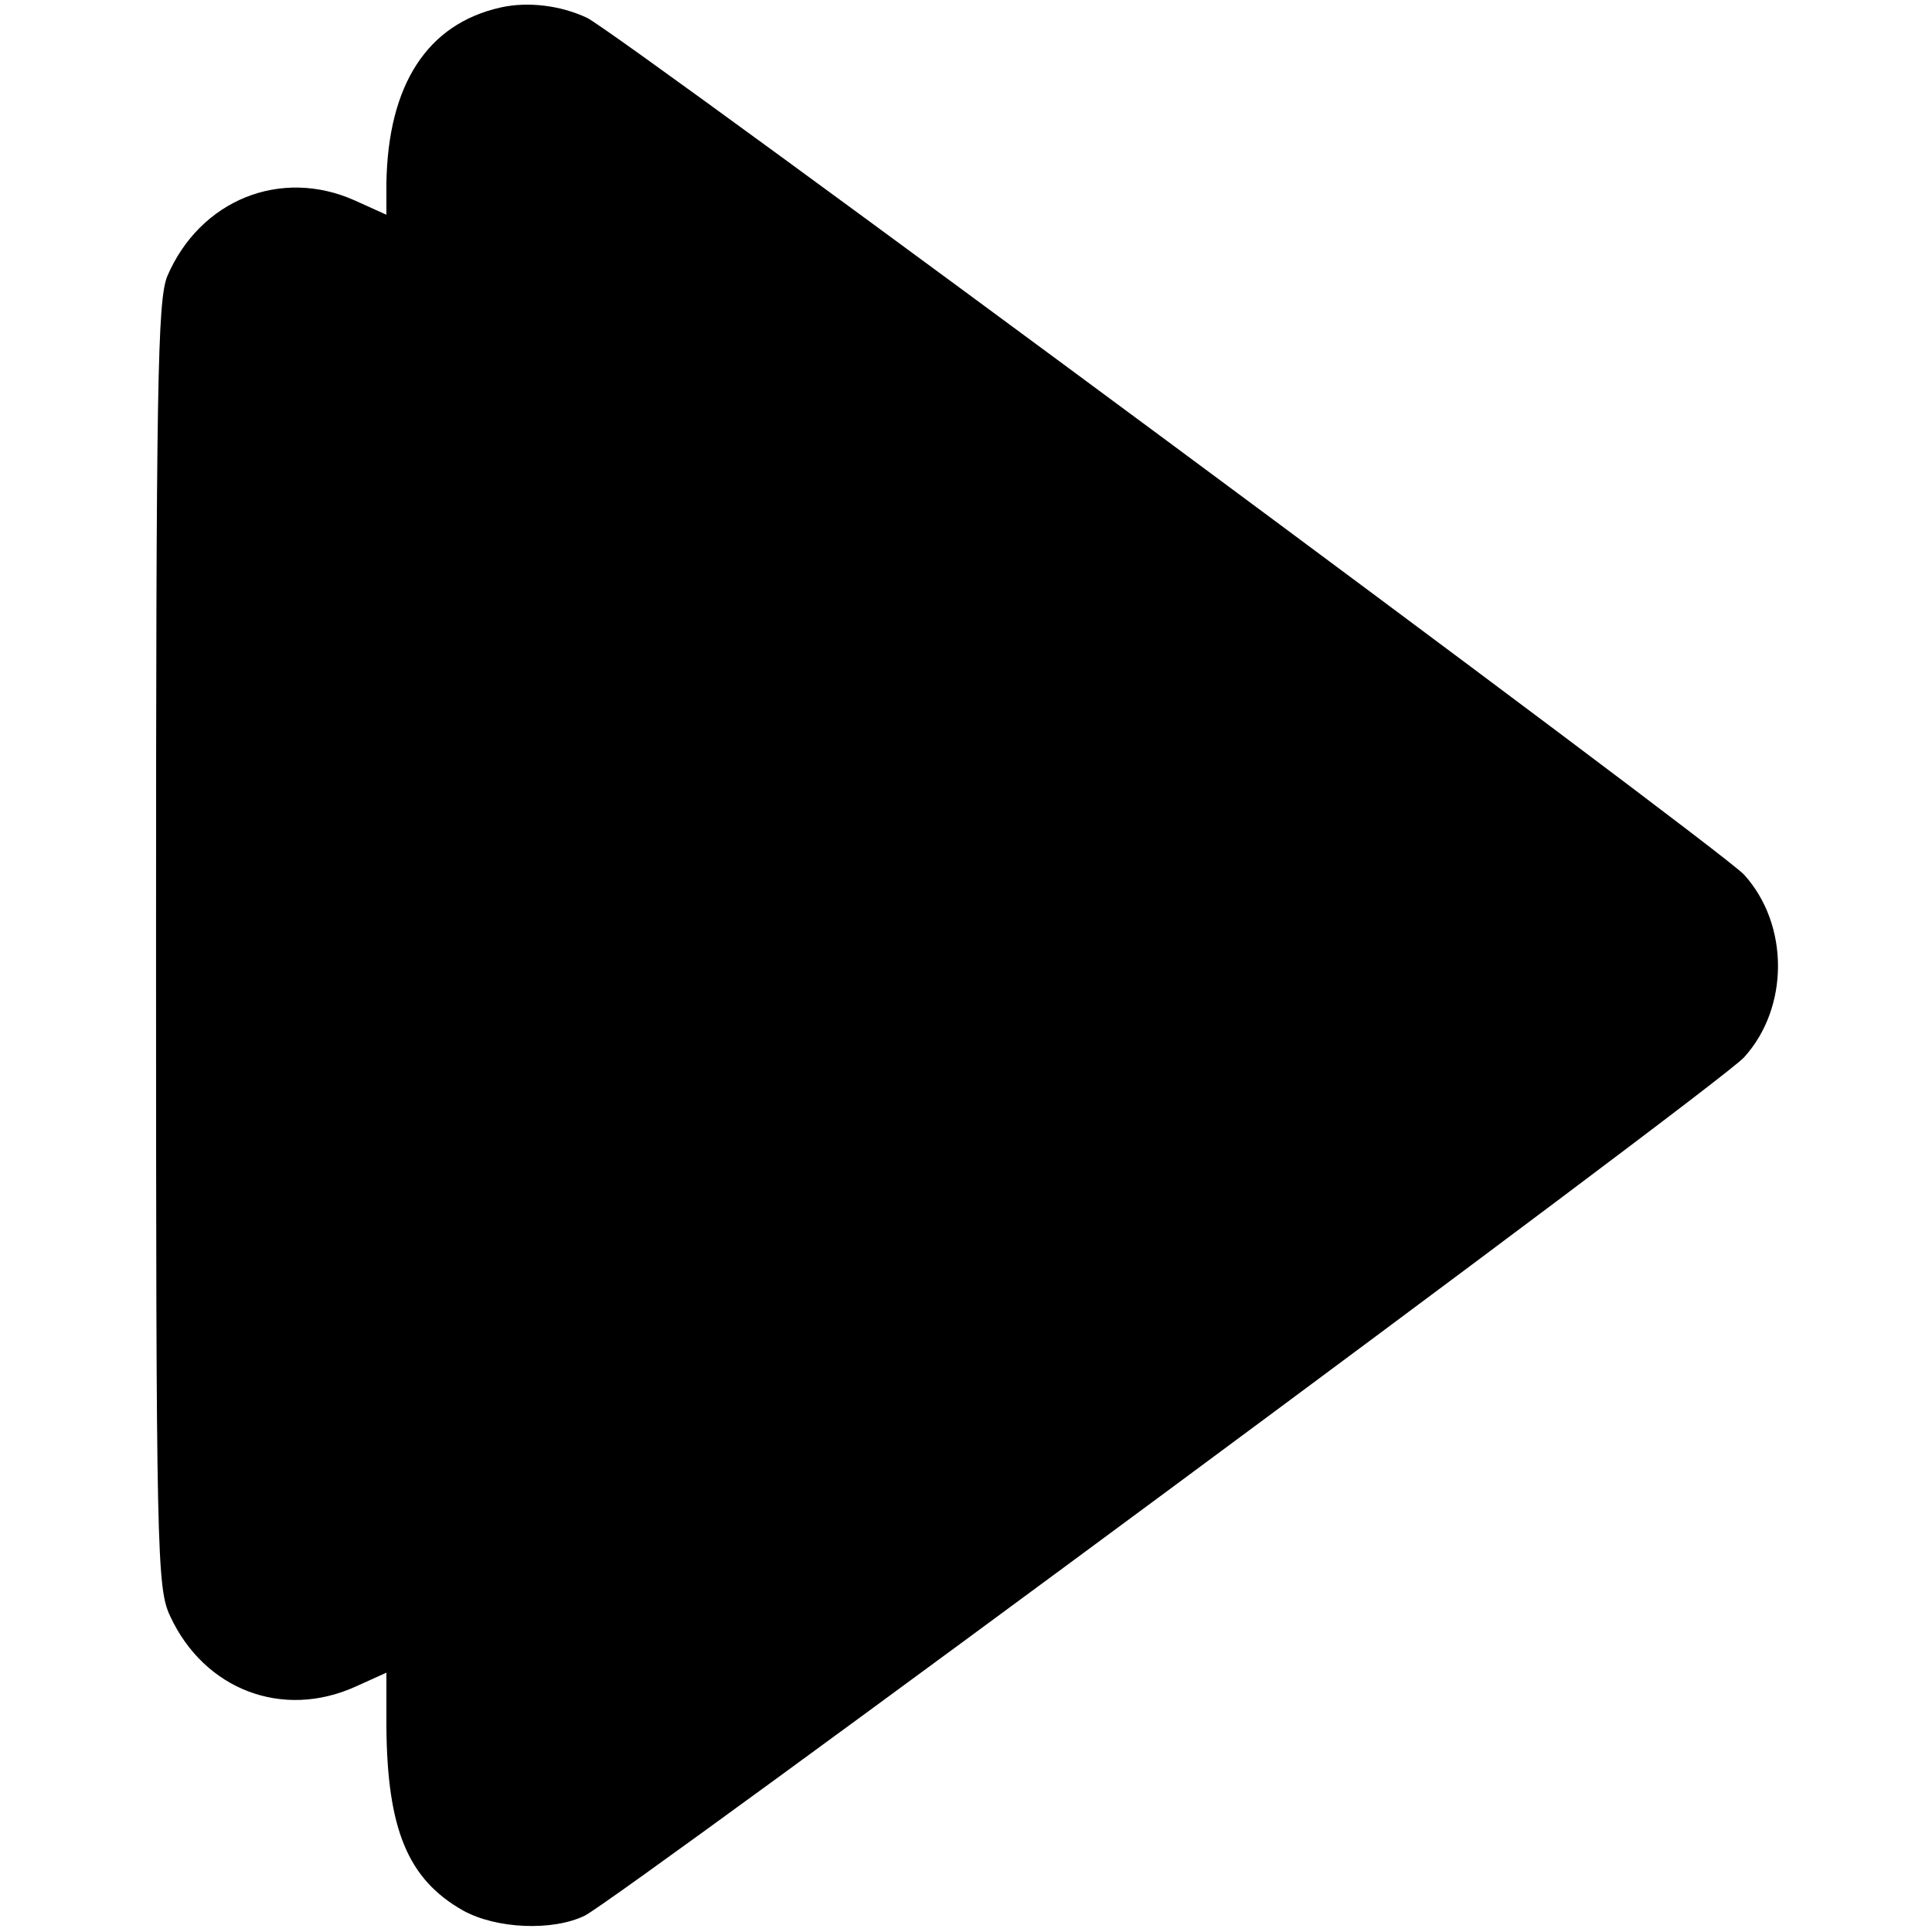 <?xml version="1.0" standalone="no"?>
<!DOCTYPE svg PUBLIC "-//W3C//DTD SVG 20010904//EN"
 "http://www.w3.org/TR/2001/REC-SVG-20010904/DTD/svg10.dtd">
<svg version="1.0" xmlns="http://www.w3.org/2000/svg"
 width="260pt" height="260pt" viewBox="0 0 260 260"
 preserveAspectRatio="xMidYMid meet">
<g transform="translate(0,260) scale(0.1,-0.1)"
fill="#000000" stroke="none">
<path d="M674 2590 c-99 -22 -152 -104 -154 -237 l0 -42 -42 19 c-100 45 -209
1 -253 -102 -13 -33 -15 -144 -15 -900 0 -818 1 -865 19 -903 46 -99 151 -139
249 -95 l42 19 0 -72 c1 -139 29 -206 103 -248 45 -25 121 -28 164 -7 49 25
1527 1118 1560 1155 61 67 61 179 0 246 -33 36 -1513 1132 -1557 1153 -36 17
-80 22 -116 14z"/>
</g>
</svg>
